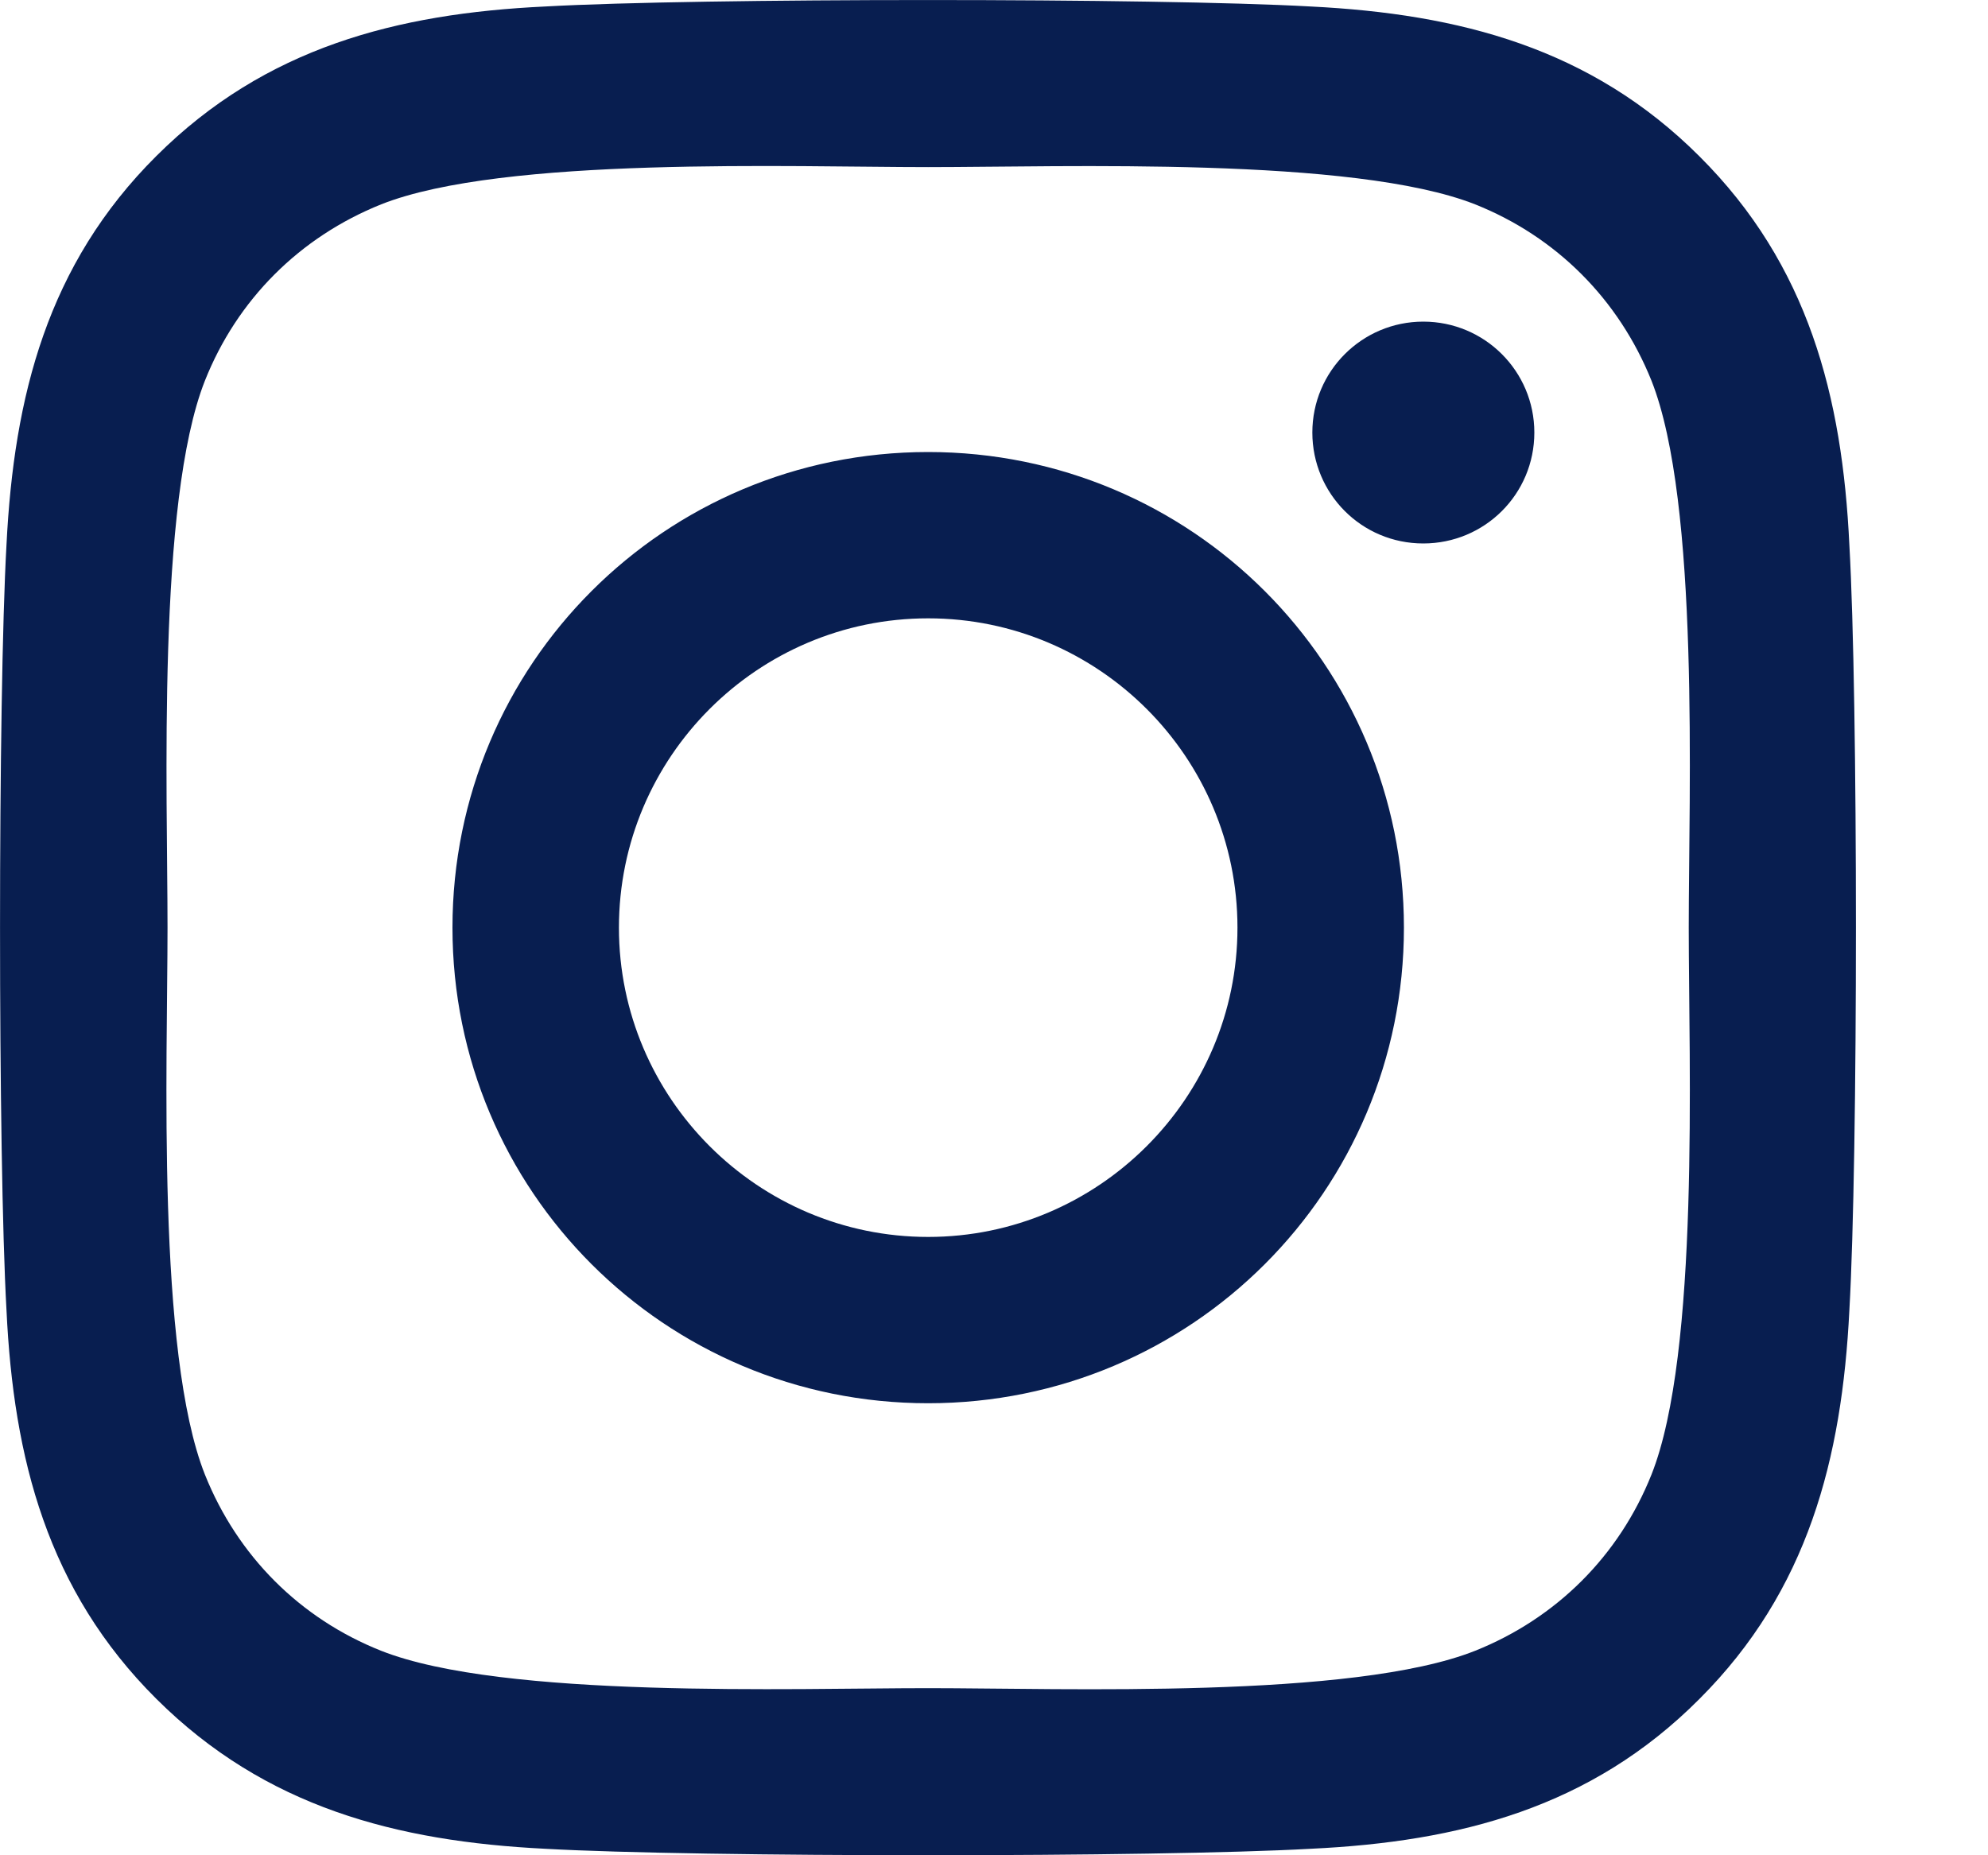 <svg width="15" height="14" viewBox="0 0 15 14" fill="none" xmlns="http://www.w3.org/2000/svg">
<path id="Vector" d="M7.003 3.411C5.016 3.411 3.414 5.013 3.414 7C3.414 8.987 5.016 10.589 7.003 10.589C8.99 10.589 10.593 8.987 10.593 7C10.593 5.013 8.99 3.411 7.003 3.411ZM7.003 9.334C5.719 9.334 4.67 8.287 4.67 7C4.67 5.713 5.716 4.666 7.003 4.666C8.29 4.666 9.337 5.713 9.337 7C9.337 8.287 8.287 9.334 7.003 9.334ZM11.577 3.264C11.577 3.729 11.202 4.101 10.739 4.101C10.274 4.101 9.902 3.726 9.902 3.264C9.902 2.801 10.277 2.427 10.739 2.427C11.202 2.427 11.577 2.801 11.577 3.264ZM13.954 4.113C13.901 2.992 13.645 1.999 12.823 1.18C12.005 0.362 11.011 0.105 9.89 0.049C8.734 -0.016 5.269 -0.016 4.113 0.049C2.995 0.102 2.002 0.358 1.18 1.177C0.358 1.995 0.105 2.989 0.049 4.11C-0.016 5.266 -0.016 8.731 0.049 9.887C0.102 11.008 0.358 12.002 1.18 12.82C2.002 13.638 2.992 13.895 4.113 13.951C5.269 14.016 8.734 14.016 9.89 13.951C11.011 13.898 12.005 13.642 12.823 12.82C13.642 12.002 13.898 11.008 13.954 9.887C14.02 8.731 14.02 5.269 13.954 4.113ZM12.461 11.127C12.217 11.739 11.745 12.211 11.13 12.457C10.208 12.823 8.022 12.739 7.003 12.739C5.985 12.739 3.795 12.82 2.876 12.457C2.264 12.214 1.792 11.742 1.546 11.127C1.18 10.205 1.264 8.018 1.264 7C1.264 5.982 1.183 3.792 1.546 2.873C1.789 2.261 2.261 1.789 2.876 1.542C3.798 1.177 5.985 1.261 7.003 1.261C8.022 1.261 10.211 1.18 11.13 1.542C11.742 1.786 12.214 2.258 12.461 2.873C12.826 3.795 12.742 5.982 12.742 7C12.742 8.018 12.826 10.208 12.461 11.127Z" fill="#081E50"/>
</svg>

